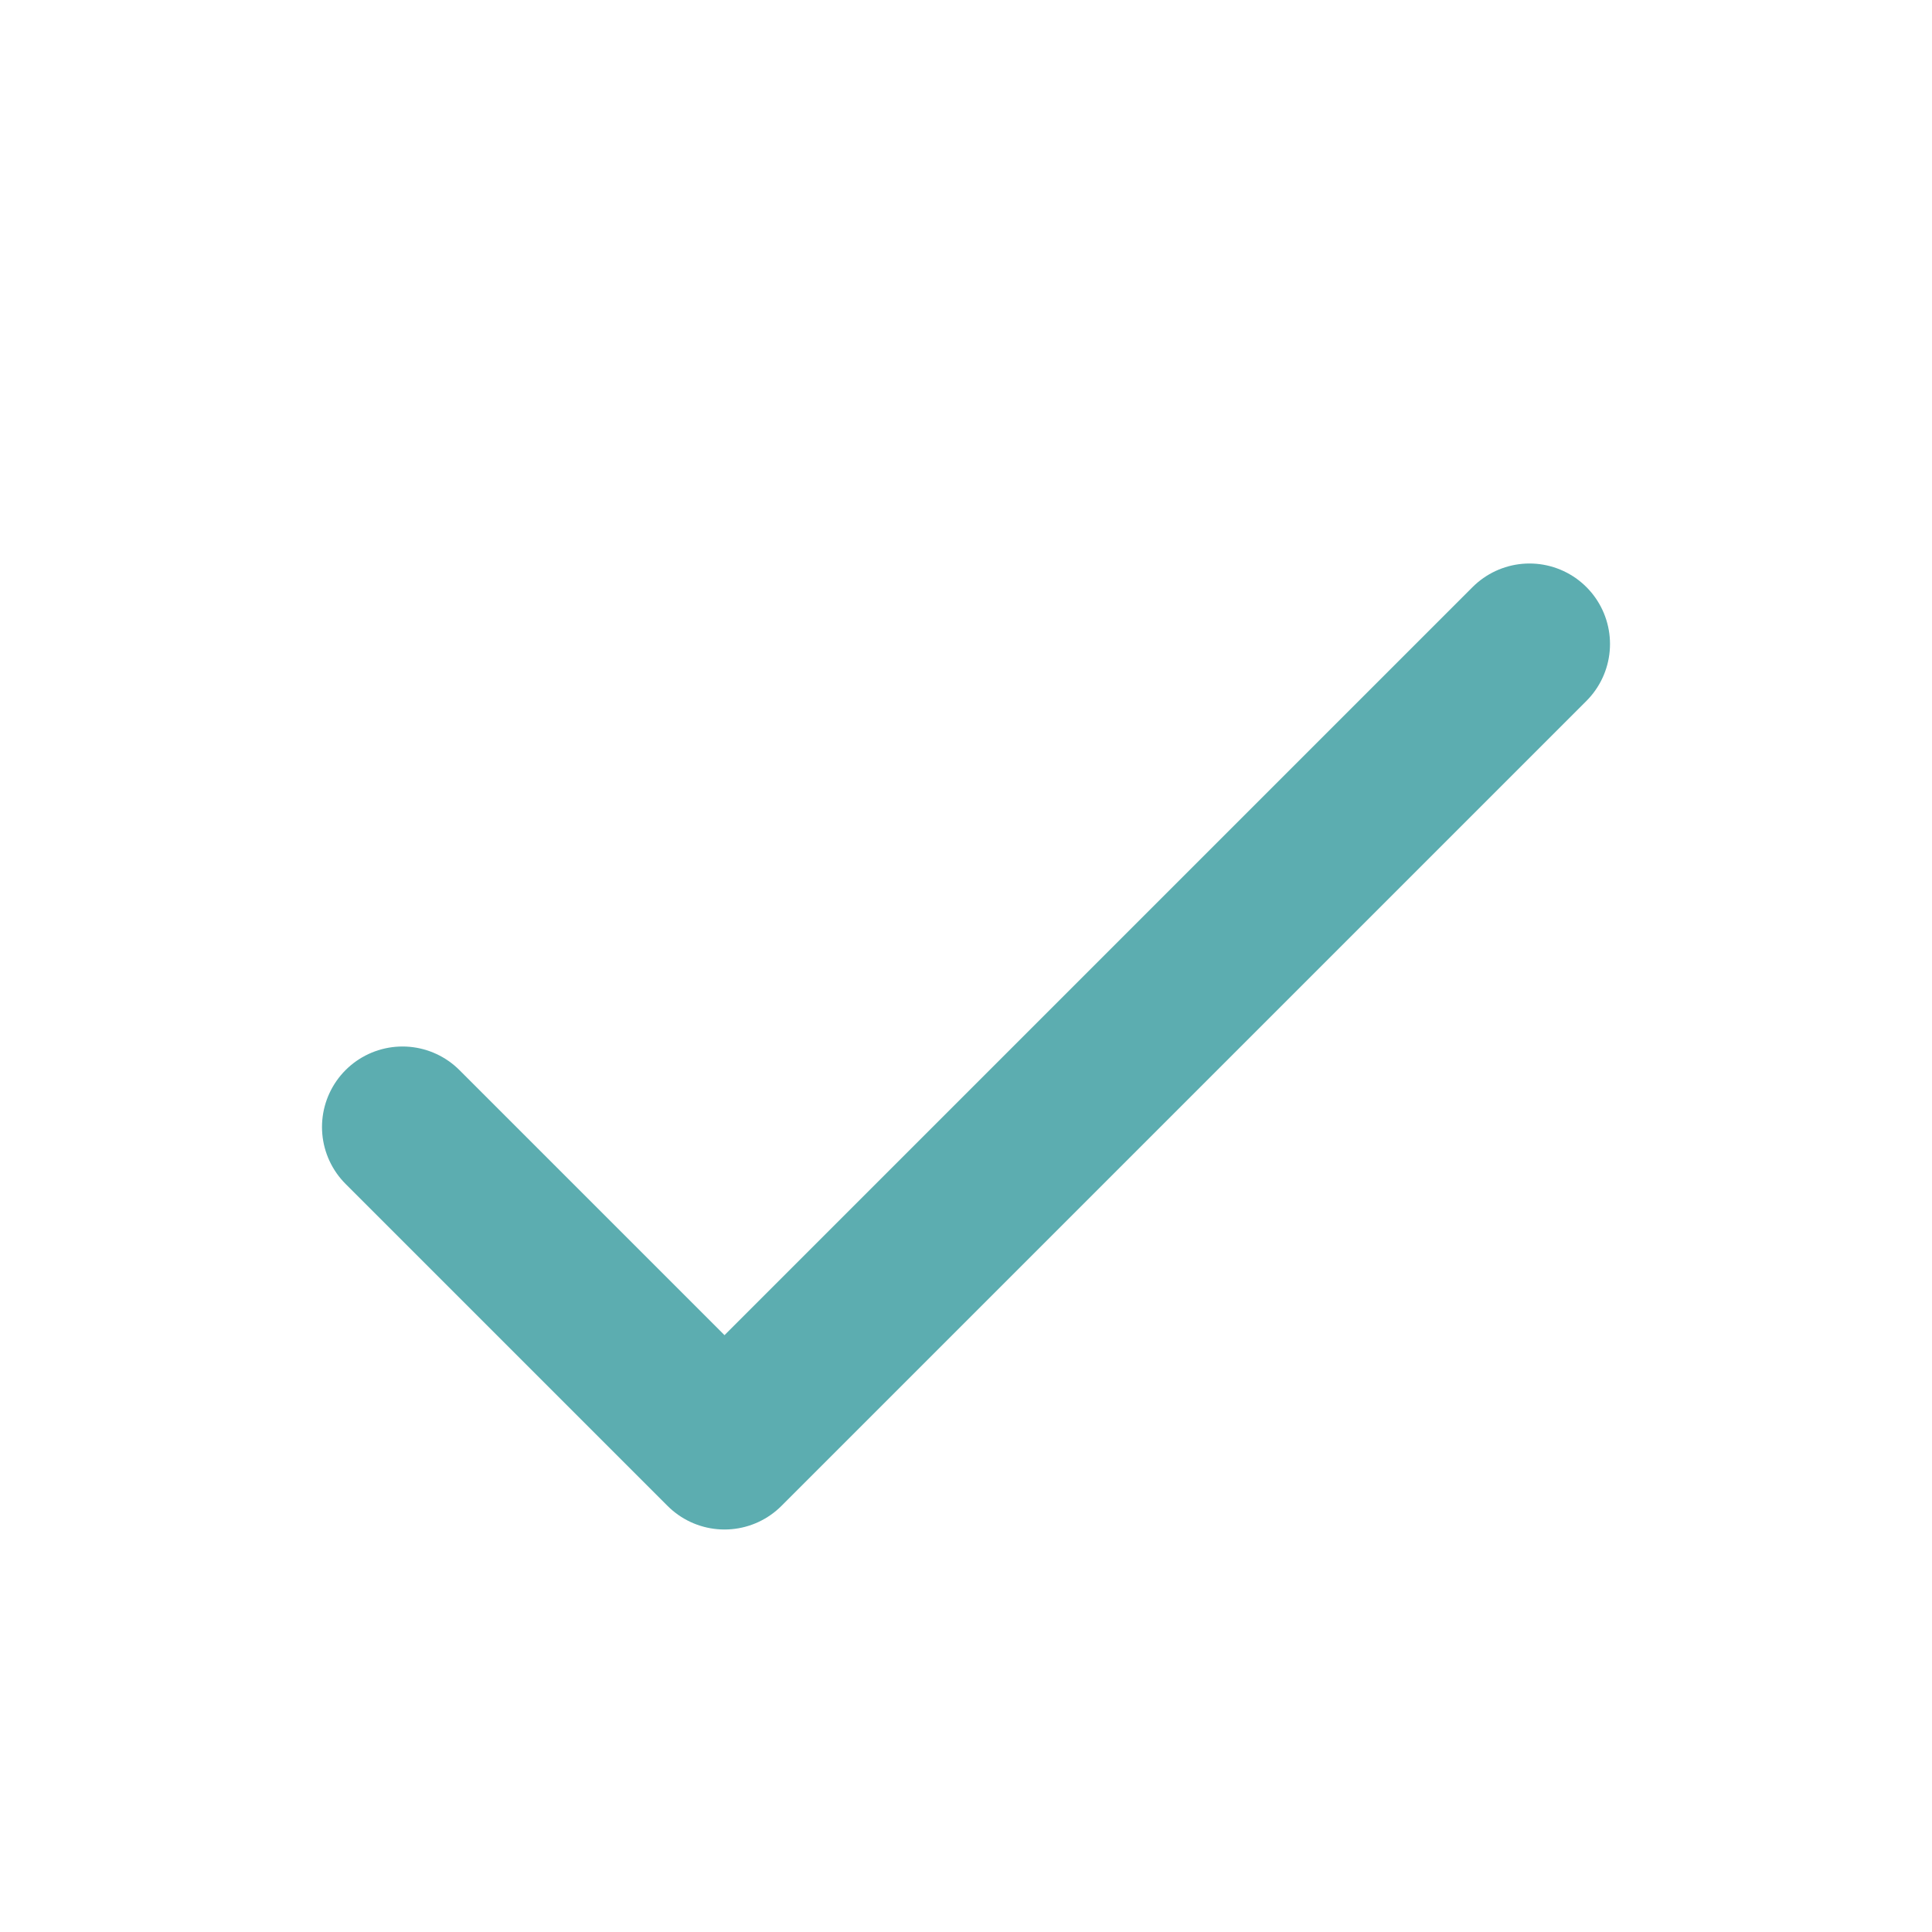 <?xml version="1.0" encoding="UTF-8"?> <svg xmlns="http://www.w3.org/2000/svg" width="24" height="24" viewBox="0 0 24 24" fill="none"><path d="M5 14L9 18L19 8" stroke="#5CADB0" stroke-width="2" stroke-linecap="round" stroke-linejoin="round"></path></svg> 